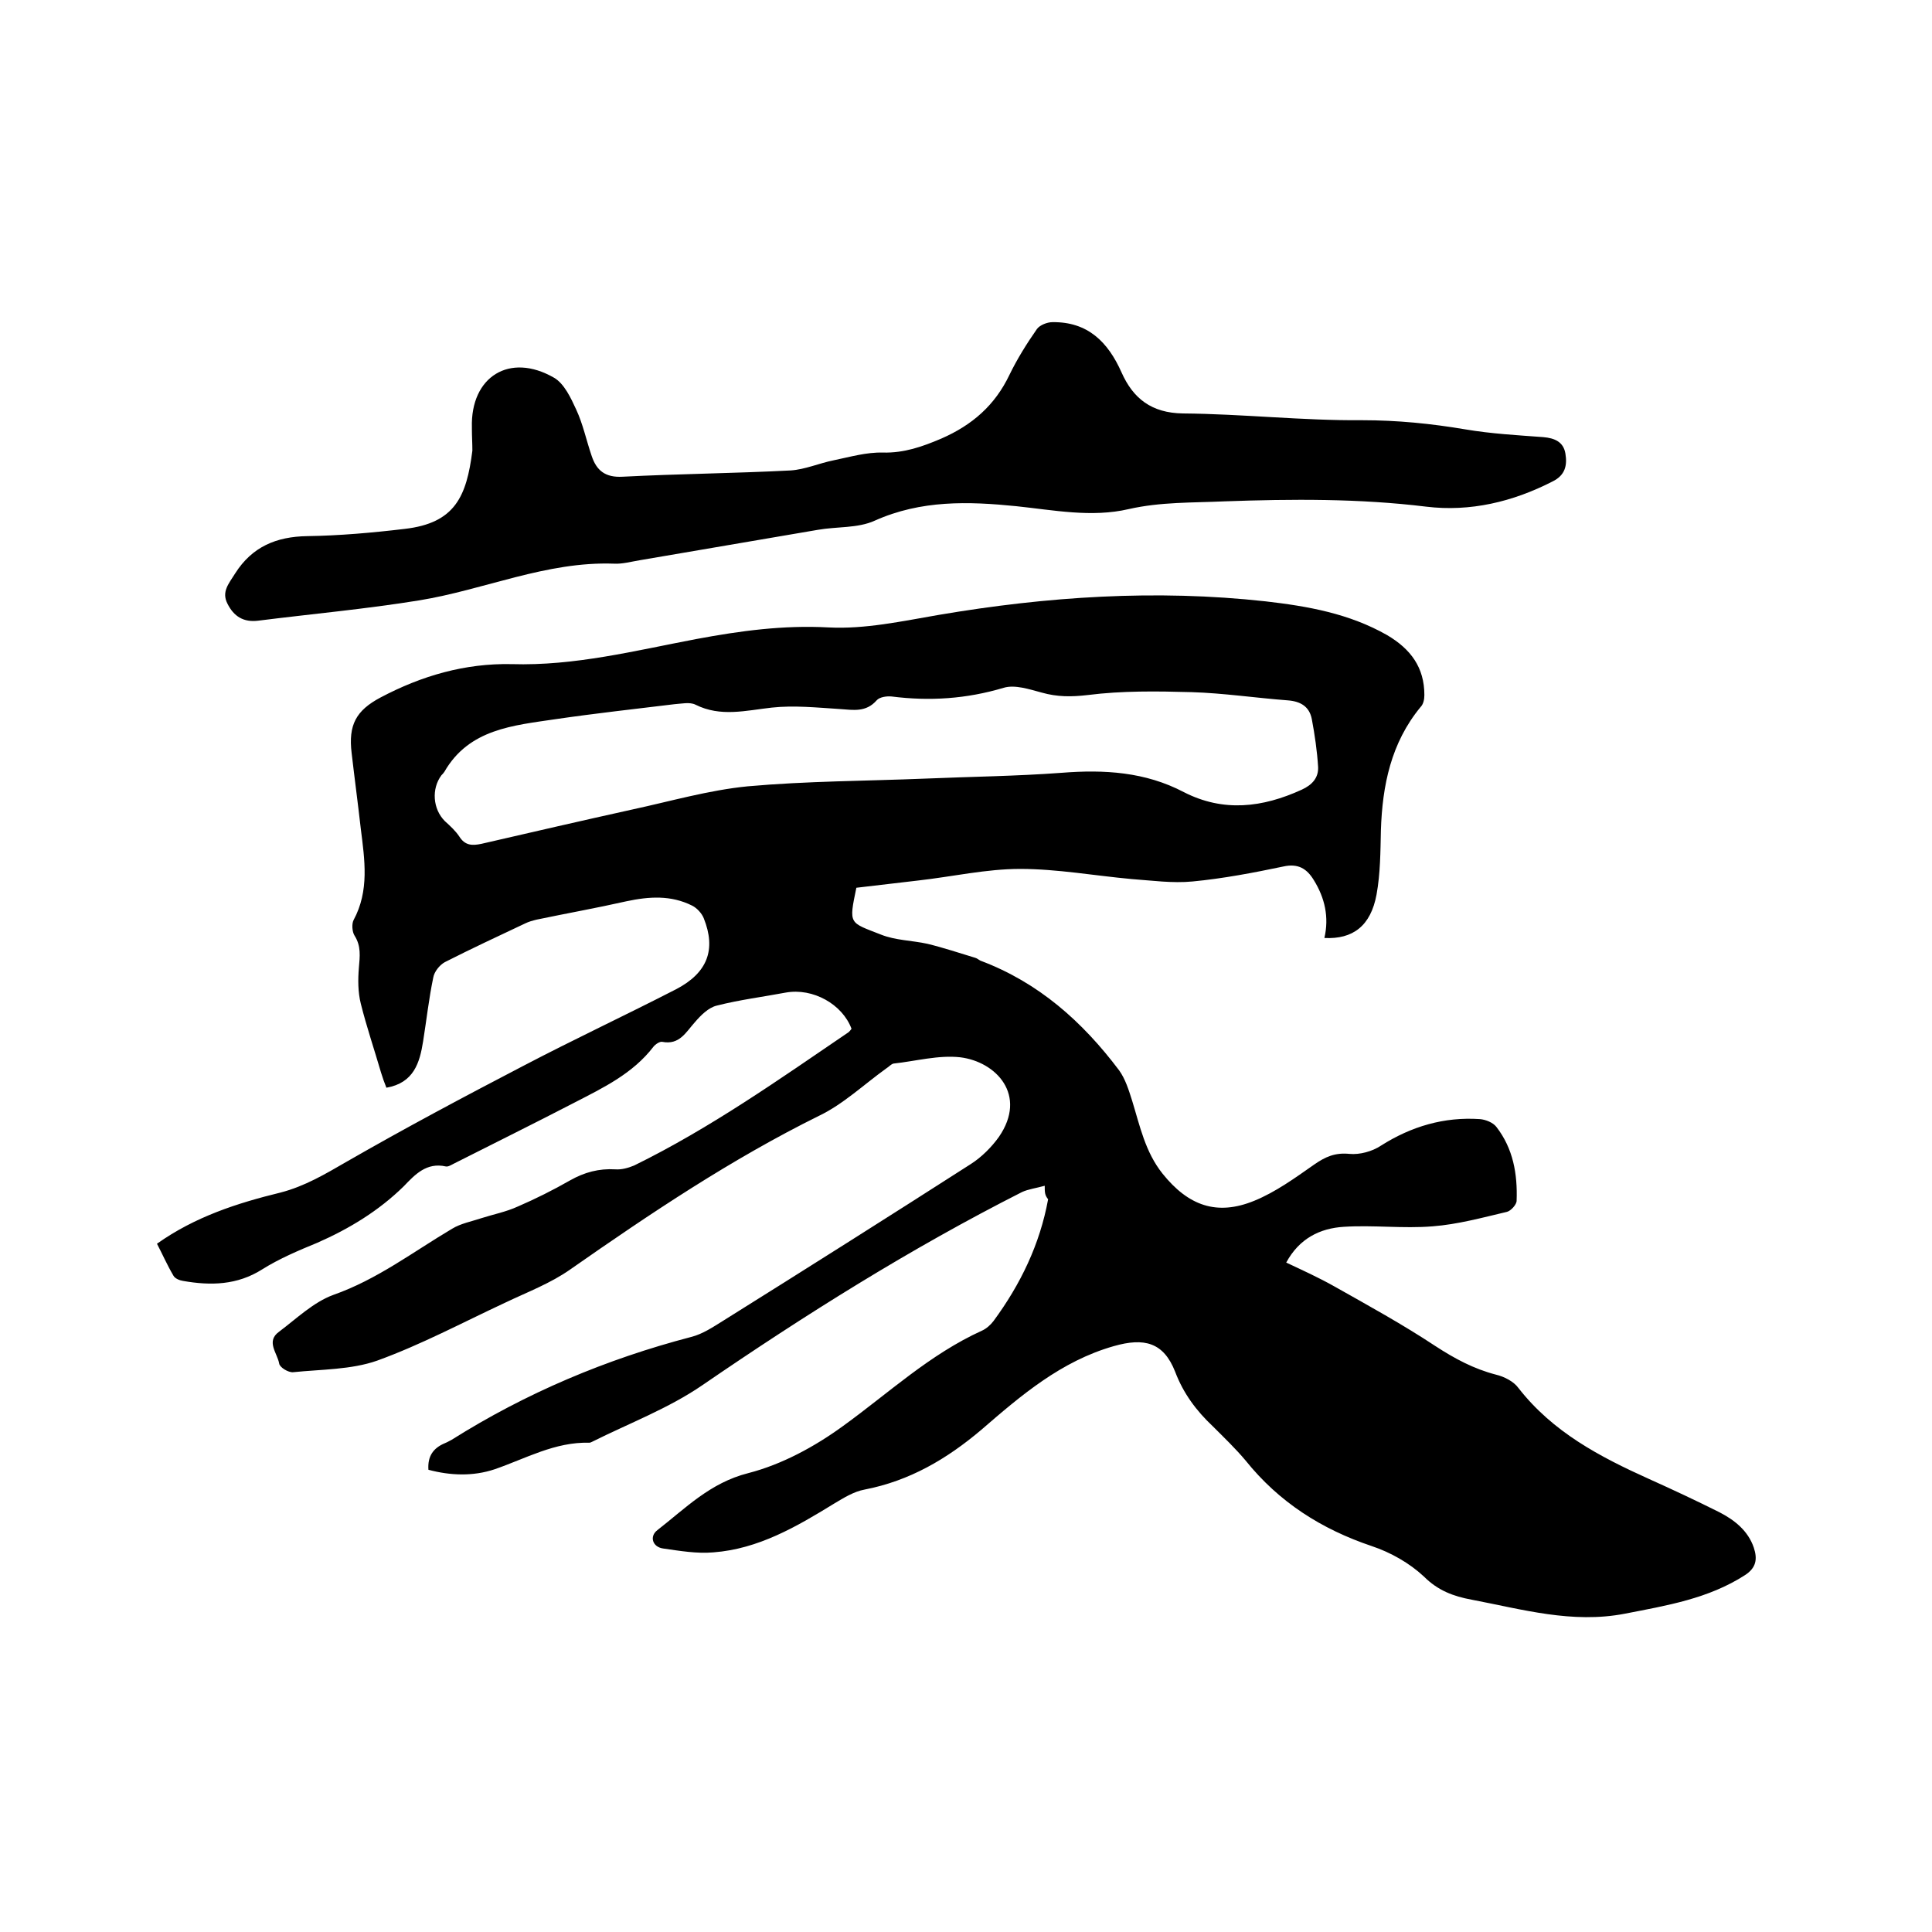 <svg enable-background="new 0 0 400 400" viewBox="0 0 400 400" xmlns="http://www.w3.org/2000/svg"><path d="m216.3 245.5c-1.8.5-3.4.7-4.7 1.3-23.1 11.7-44.9 25.4-66.2 40-7 4.8-15.2 7.9-22.8 11.7-.2.1-.4.2-.6.2-7.1-.2-13.2 3.3-19.6 5.5-4.5 1.5-9.2 1.3-13.7.1-.2-2.8 1-4.5 3.4-5.5.5-.2 1-.5 1.4-.7 15.4-9.7 32-16.7 49.6-21.3 2.4-.6 4.6-2.1 6.7-3.4 17.1-10.7 34.2-21.5 51.2-32.4 2.2-1.4 4.3-3.5 5.8-5.6 6-8.7-.6-15.6-8-16.5-4.5-.5-9.2.8-13.8 1.3-.5.1-1 .7-1.5 1-4.6 3.3-8.9 7.4-13.9 9.8-18.2 9-34.9 20.2-51.5 31.8-4.1 2.9-8.9 4.7-13.5 6.9-8.8 4.1-17.4 8.7-26.5 12-5.4 1.9-11.6 1.8-17.4 2.4-1 .1-2.8-1-2.9-1.8-.4-2.2-2.8-4.6 0-6.6 3.6-2.7 7.1-6.1 11.2-7.6 9.1-3.2 16.5-8.9 24.6-13.7 1.8-1.1 4-1.5 6.1-2.2 2.5-.8 5.1-1.3 7.5-2.4 3.7-1.6 7.3-3.4 10.8-5.4 3-1.7 6-2.5 9.4-2.3 1.3.1 2.7-.3 3.9-.8 15.7-7.7 30-17.8 44.4-27.6.2-.2.4-.4.6-.7-1.9-5.1-8-8.5-13.6-7.5-4.8.9-9.6 1.5-14.3 2.7-1.7.4-3.3 2-4.5 3.4-1.9 2.1-3.2 4.8-6.8 4.1-.5-.1-1.4.5-1.8 1-4.3 5.6-10.4 8.5-16.4 11.6-8.3 4.3-16.6 8.4-24.9 12.6-.6.3-1.2.7-1.7.6-4-.9-6.4 1.7-8.7 4.1-5.2 5.1-11.3 8.8-17.9 11.7-3.9 1.6-7.9 3.3-11.4 5.5-5.2 3.3-10.7 3.4-16.4 2.4-.7-.1-1.7-.5-2-1.1-1.3-2.2-2.3-4.5-3.4-6.6 7.9-5.6 16.6-8.4 25.6-10.6 5-1.3 9.2-3.8 13.7-6.4 12-6.9 24.2-13.4 36.5-19.8 10.5-5.5 21.2-10.5 31.7-15.9 6.5-3.4 8.3-8.2 5.7-14.7-.4-1-1.4-2.1-2.4-2.6-4.4-2.2-8.9-1.9-13.6-.9-6.2 1.4-12.4 2.5-18.6 3.8-.8.2-1.6.4-2.4.8-5.5 2.6-11.1 5.2-16.6 8-1.1.6-2.2 2-2.4 3.2-.9 4.3-1.4 8.8-2.1 13.2s-1.9 8.6-7.6 9.6c-.4-1-.8-2.1-1.1-3.1-1.4-4.8-3-9.5-4.2-14.3-.6-2.4-.6-5-.4-7.4s.5-4.5-.9-6.7c-.5-.8-.6-2.4-.2-3.2 3.3-6.1 2.3-12.5 1.5-18.9-.6-5.3-1.3-10.5-1.9-15.7-.7-5.8.9-8.8 6-11.5 8.5-4.5 17.5-7.1 27.1-6.9 13.1.4 25.6-2.8 38.3-5.2 9.1-1.7 18-2.9 27.3-2.4 7.6.4 15.3-1.3 22.9-2.6 22.4-3.8 44.9-5.3 67.6-2.8 8.7 1 17.3 2.5 25.2 7 4.9 2.9 7.7 6.7 7.7 12.4 0 .9-.2 1.9-.8 2.5-6.1 7.4-7.9 16.2-8.2 25.5-.1 4.4-.1 8.9-.9 13.3-1.2 6.5-4.9 9.3-10.8 9 1-4.3.1-8.3-2.2-12-1.4-2.3-3.2-3.5-6.3-2.8-6.2 1.3-12.5 2.5-18.8 3.1-4.2.4-8.4-.2-12.6-.5-7.7-.7-15.4-2.1-23.1-2.1-7 0-14 1.6-21.1 2.4-4.3.5-8.6 1-12.8 1.5-1.6 7.7-1.5 7.1 5.1 9.7 3 1.2 6.4 1.2 9.6 1.9 3.3.8 6.6 1.9 9.9 2.9.4.1.7.4 1.1.6 12 4.5 21.1 12.6 28.7 22.7 1.3 1.8 2 4.1 2.7 6.3 1.6 5.2 2.7 10.6 6.3 15.1 5.3 6.6 11.2 8.8 19 5.6 4.4-1.8 8.4-4.7 12.4-7.5 2.3-1.6 4.3-2.5 7.3-2.2 2.1.2 4.7-.5 6.5-1.7 6.3-4 13.1-6 20.5-5.5 1.2.1 2.7.7 3.4 1.6 3.5 4.5 4.4 9.8 4.2 15.3 0 .8-1.2 2.1-2 2.3-5.1 1.2-10.2 2.6-15.4 3-6.1.5-12.3-.3-18.4.1-4.9.3-9.2 2.4-11.9 7.4 3.4 1.6 6.7 3.1 9.9 4.9 7.1 4 14.2 7.9 21 12.4 4 2.6 7.9 4.7 12.5 5.9 1.7.4 3.7 1.4 4.7 2.8 7.1 9.1 16.8 14.2 27 18.8 4.9 2.2 9.8 4.5 14.6 6.9 3.1 1.6 5.9 3.8 7.1 7.3.8 2.4.5 4.2-1.8 5.7-7.6 4.9-16.2 6.3-24.9 8-10.9 2.1-21.2-.9-31.7-2.9-3.8-.7-7-1.9-9.9-4.8-3-2.8-6.9-5-10.8-6.3-10.4-3.5-19.2-9.1-26.1-17.7-2.1-2.5-4.5-4.8-6.8-7.1-3.4-3.2-6.1-6.8-7.8-11.3-2.4-6.1-6.4-7.1-12.7-5.3-10.9 3.1-19.2 10.2-27.4 17.3-7.2 6.1-14.9 10.6-24.2 12.4-2.2.4-4.3 1.7-6.3 2.9-7.8 4.8-15.7 9.4-25 10.1-3.4.3-6.9-.3-10.4-.8-2.2-.3-2.9-2.5-1.2-3.8 5.8-4.5 10.9-9.8 18.8-11.8 7-1.8 13.8-5.5 19.7-9.8 9.4-6.8 17.9-14.8 28.7-19.7.9-.4 1.8-1.2 2.4-2 5.6-7.6 9.6-15.9 11.3-25.2-.7-.9-.7-1.4-.7-2.8zm-24.7-84.3c9.4-.4 18.8-.5 28.2-1.2 8.8-.7 17.3-.2 25.3 4 8.2 4.2 16.3 3.2 24.4-.5 2.2-1 3.5-2.5 3.4-4.7-.2-3.3-.7-6.7-1.3-9.9-.5-2.6-2.3-3.7-5-3.9-6.6-.5-13.3-1.5-19.9-1.7-7.2-.2-14.4-.3-21.5.6-3.4.4-6.3.4-9.5-.5-2.6-.7-5.6-1.7-7.9-1-7.7 2.3-15.3 2.8-23.2 1.8-1-.1-2.5.1-3.1.8-2.2 2.5-4.8 2-7.6 1.8-4.7-.3-9.5-.8-14.1-.3-5.4.6-10.6 2-15.8-.6-1.2-.6-2.9-.2-4.4-.1-8.2 1-16.4 1.9-24.6 3.1-8.7 1.3-17.9 2-23 10.9-.2.3-.4.5-.6.7-2.1 2.8-1.8 7 .7 9.5 1.1 1 2.2 2 3 3.2 1.2 1.9 2.7 1.9 4.6 1.5 10.4-2.4 20.8-4.8 31.2-7.1 7.9-1.7 15.8-4 23.9-4.8 12.3-1.1 24.6-1.1 36.8-1.6z"/><path d="m97.7 88.8c0-.1 0-.2 0-.3-.3-10.5 7.8-15.6 17-10.3 2.1 1.2 3.5 4.2 4.6 6.6 1.4 3 2.1 6.4 3.2 9.6 1 3 2.8 4.5 6.4 4.3 11.6-.6 23.2-.7 34.8-1.3 3-.2 5.9-1.5 8.9-2.1 3.4-.7 6.8-1.7 10.2-1.6 4.4.1 8.1-1.2 12.1-2.9 6.4-2.8 11.1-6.9 14.1-13.2 1.6-3.3 3.6-6.5 5.7-9.5.6-.8 2.1-1.4 3.2-1.4 7.3-.1 11.5 4.1 14.3 10.4 2.4 5.4 6.2 8.4 12.7 8.5 12.4.1 24.7 1.5 37.1 1.4 7.3 0 14.3.7 21.4 1.9 5.3.9 10.7 1.2 16.1 1.6 2.4.2 4.2 1 4.6 3.4s0 4.5-2.7 5.8c-8.2 4.2-17 6.3-26.1 5.2-13.9-1.7-27.8-1.6-41.8-1.1-6.6.3-13.2.1-19.8 1.6-7.7 1.8-15.6.2-23.3-.6-9.9-1-19.7-1.3-29.3 3-3.5 1.6-7.9 1.2-11.8 1.9-12.3 2.1-24.6 4.2-36.9 6.3-1.8.3-3.6.8-5.3.7-14-.5-26.8 5.4-40.3 7.6-11.1 1.8-22.2 2.8-33.3 4.2-3.1.4-5.1-.9-6.4-3.5-1.3-2.5.3-4.2 1.6-6.3 3.5-5.5 8.5-7.6 14.9-7.7 6.7-.1 13.5-.7 20.2-1.5 10.4-1.2 12.8-6.7 14-16.2 0-1.5-.1-3-.1-4.5z"/></svg>